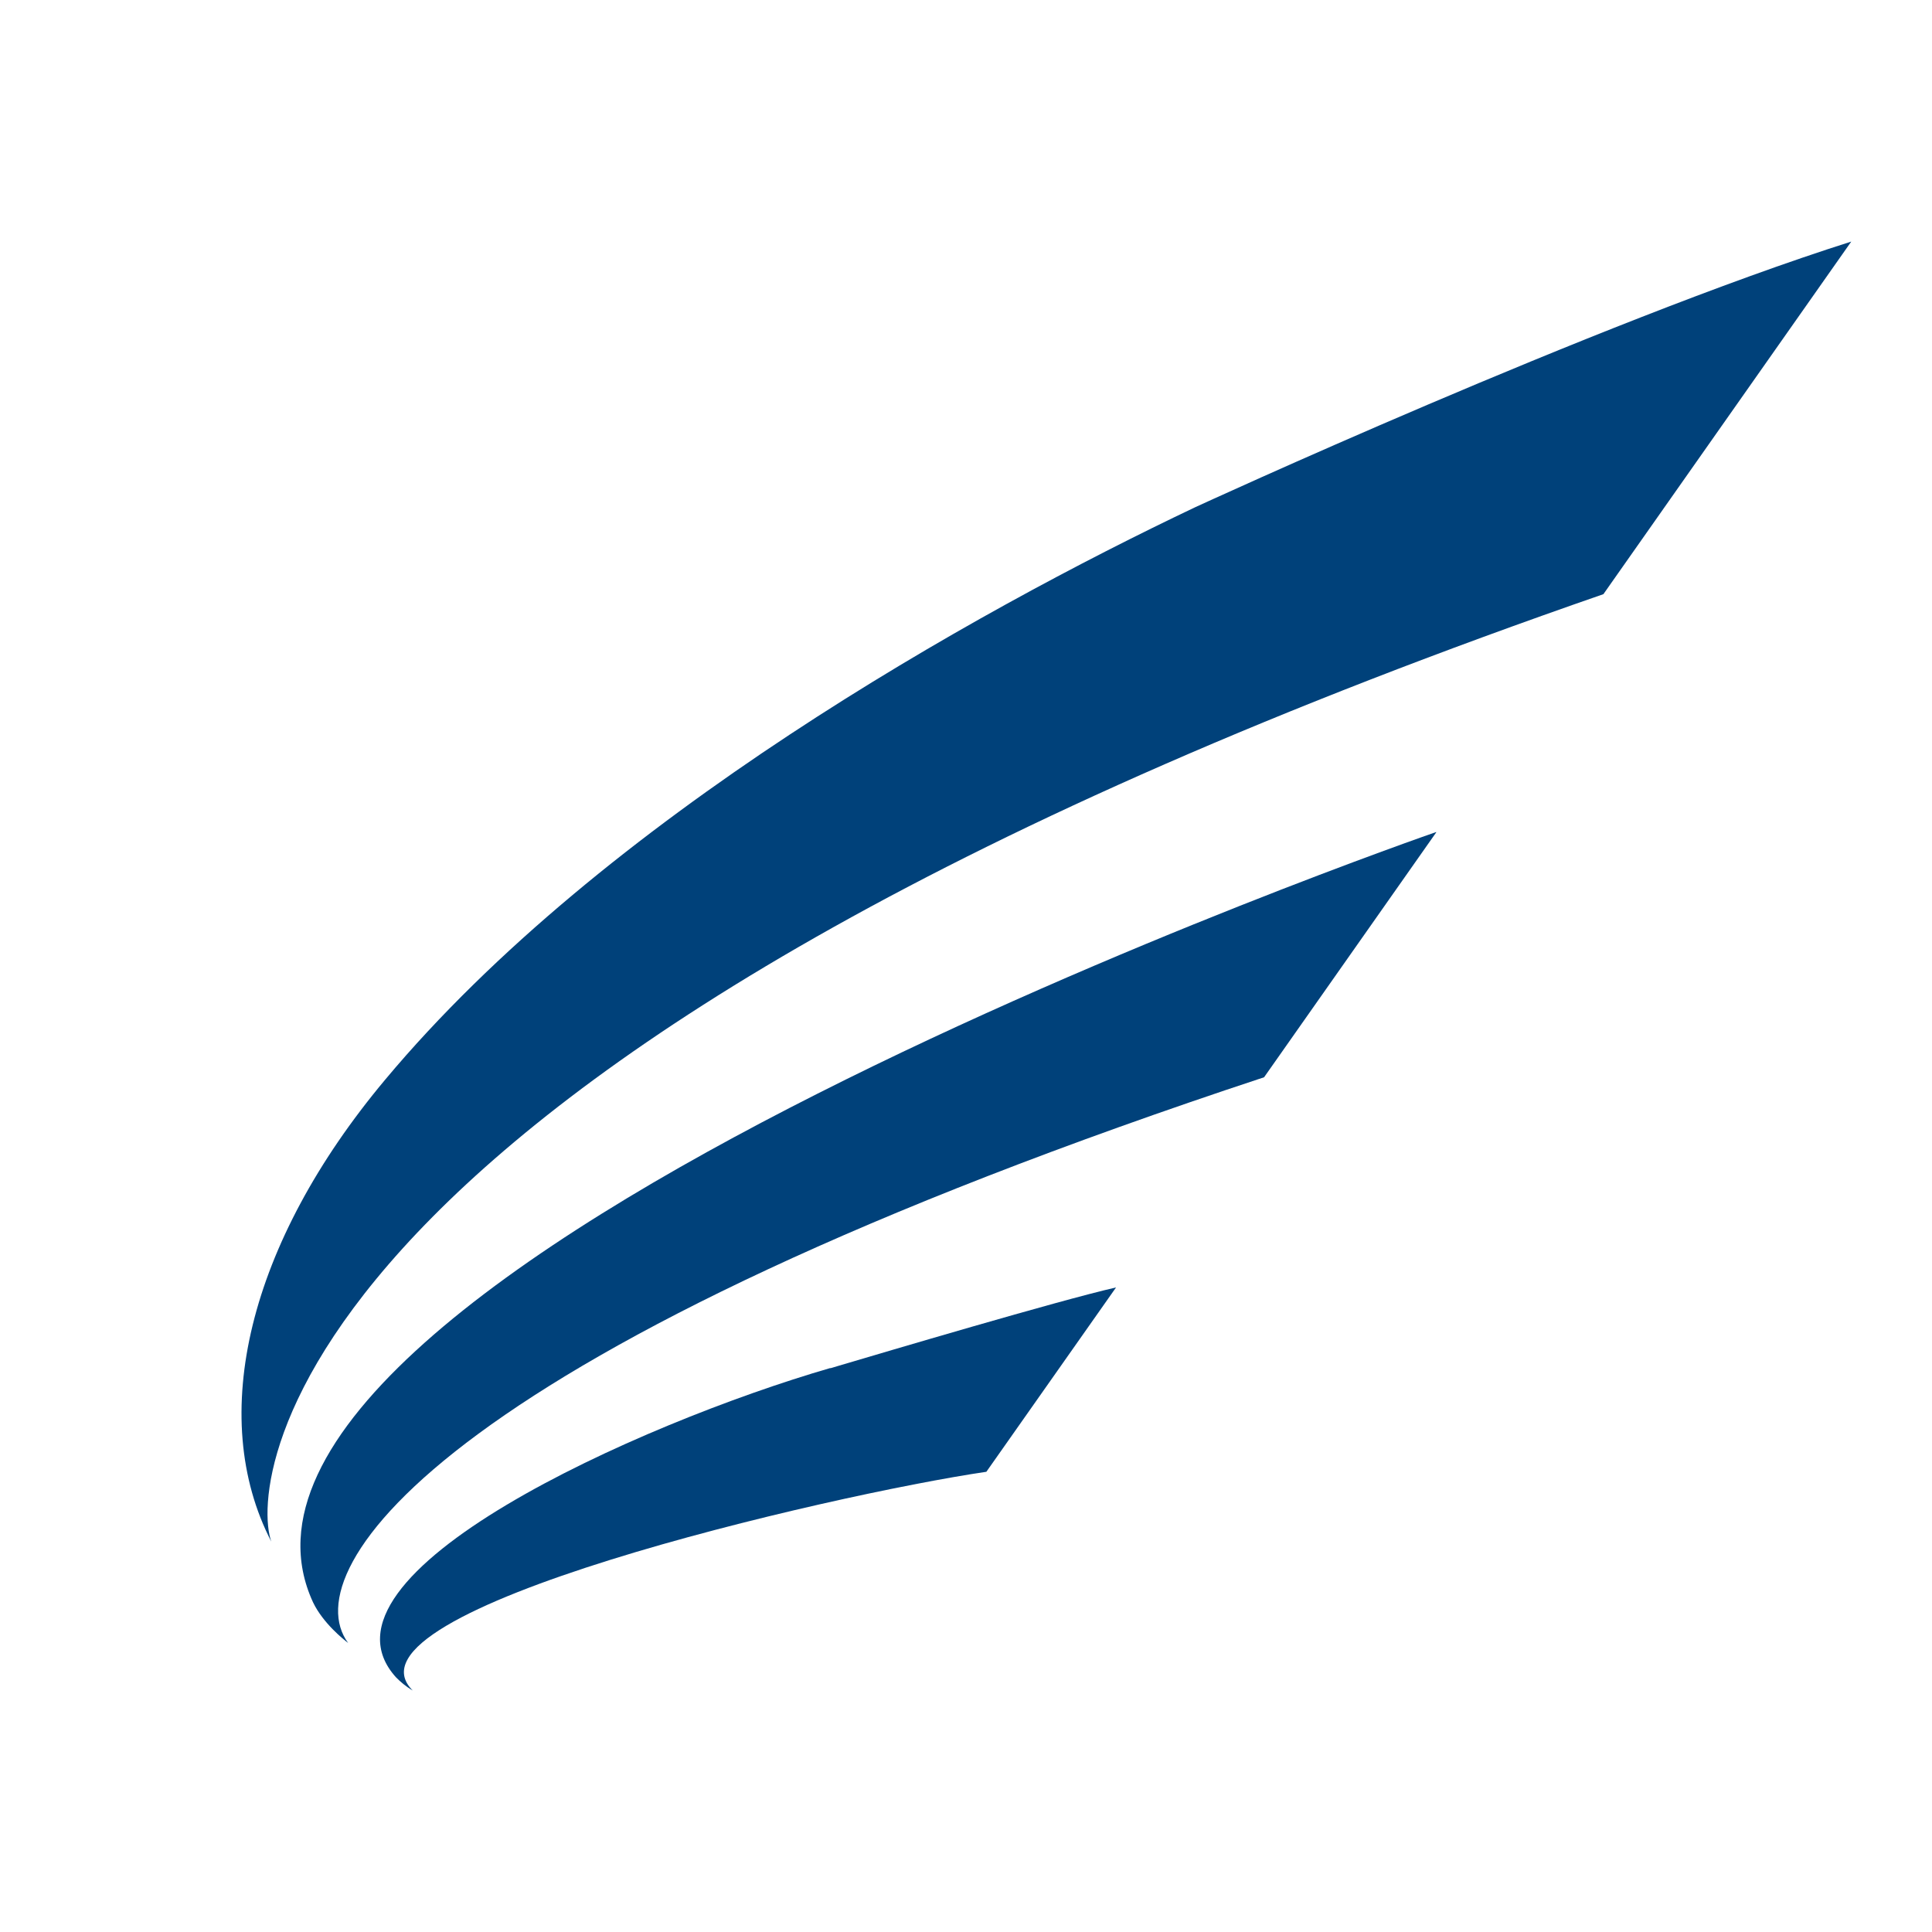 <svg width="24" height="24" viewBox="0 0 24 24" fill="none" xmlns="http://www.w3.org/2000/svg">
    <path d="M22.997 3L22.997 3.001C19.835 4.003 14.845 6.302 14.845 6.302C12.11 7.601 7.493 10.171 4.784 13.413C3.084 15.444 2.568 17.597 3.37 19.15C3.097 18.386 3.472 13.079 19.918 7.381L22.997 3.001L23 3H22.997Z" fill="#00417A"/>
    <path d="M17.84 10.336C17.84 10.336 2.001 15.812 3.888 19.903C4.013 20.166 4.276 20.372 4.319 20.405C4.322 20.408 4.325 20.41 4.325 20.41C3.64 19.486 5.538 16.741 15.703 13.382L17.842 10.339L17.84 10.336Z" fill="#00417A"/>
    <path d="M4.92 20.837C3.76 19.559 7.94 17.683 10.315 16.994V16.997C10.334 16.991 10.371 16.98 10.422 16.965C10.963 16.805 13.148 16.156 13.864 15.993L12.253 18.283C10.305 18.57 4.123 20.006 5.127 21C5.042 20.951 4.971 20.889 4.92 20.837Z" fill="#00417A"/>
</svg>

